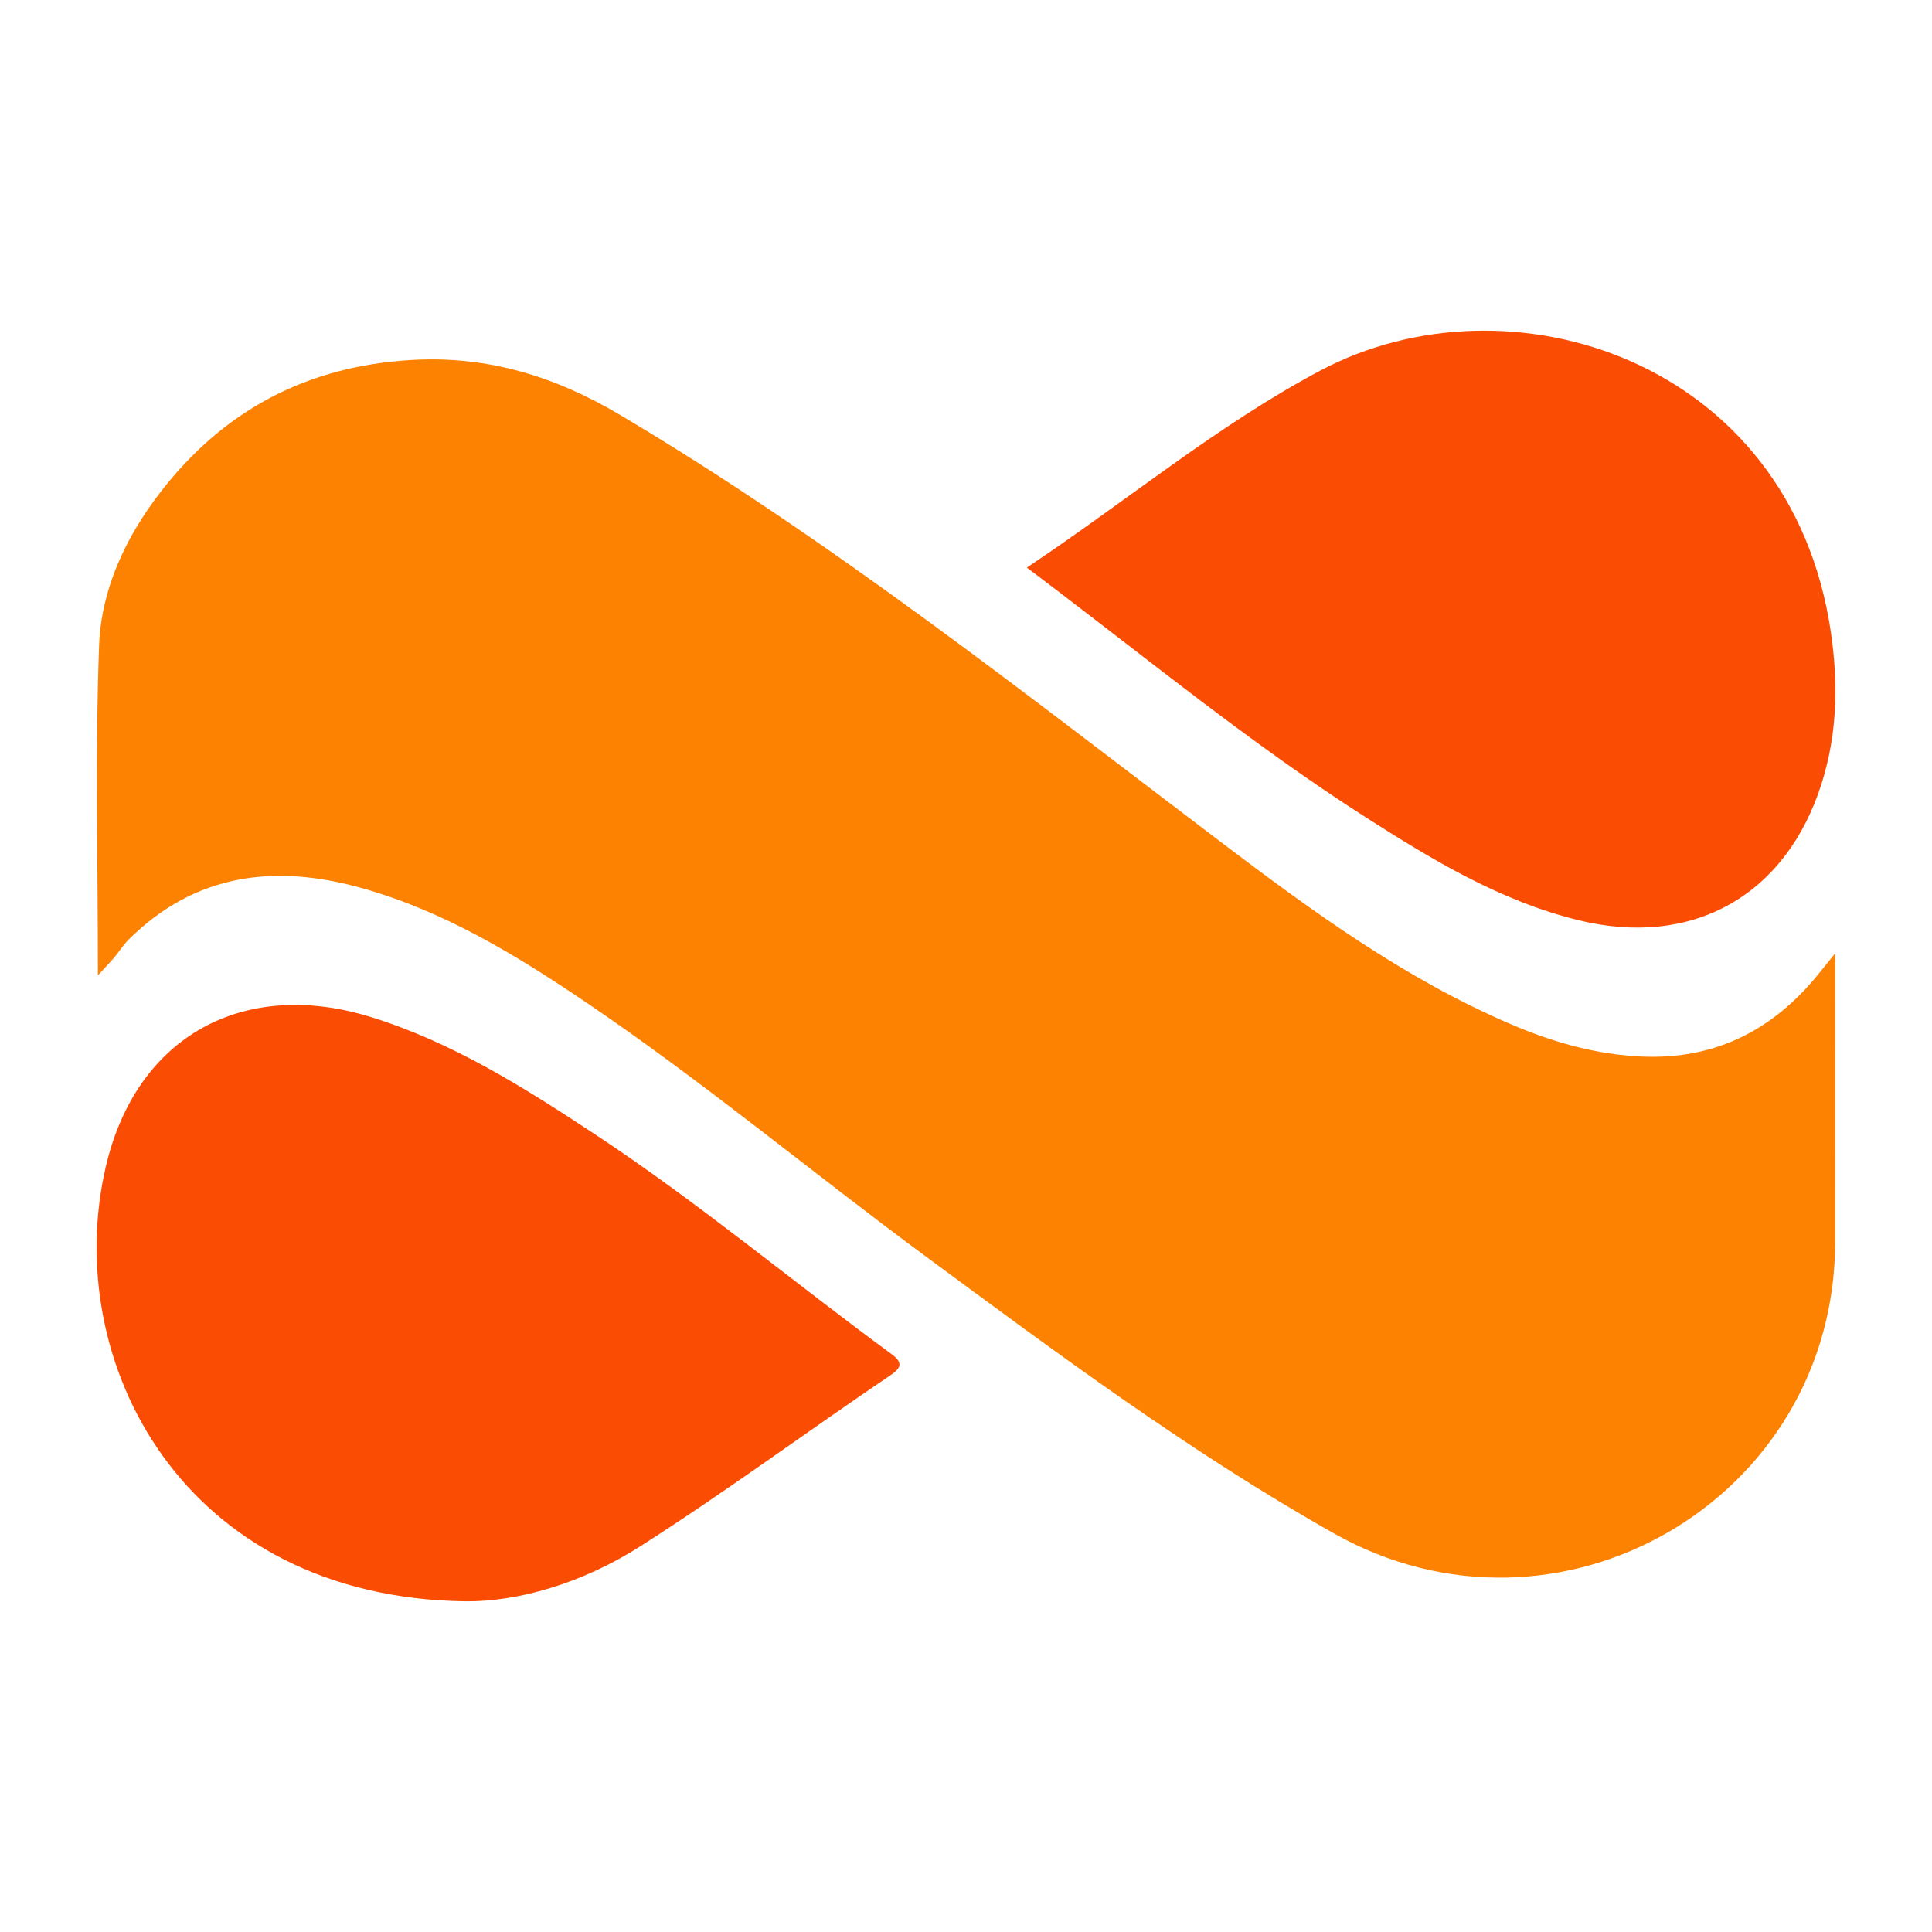 <?xml version="1.0" encoding="utf-8"?>
<!-- Generator: Adobe Illustrator 17.0.0, SVG Export Plug-In . SVG Version: 6.00 Build 0)  -->
<!DOCTYPE svg PUBLIC "-//W3C//DTD SVG 1.1//EN" "http://www.w3.org/Graphics/SVG/1.1/DTD/svg11.dtd">
<svg version="1.1" id="Layer_1" xmlns="http://www.w3.org/2000/svg" xmlns:xlink="http://www.w3.org/1999/xlink" x="0px" y="0px"
	 width="200px" height="200px" viewBox="0 0 200 200" enable-background="new 0 0 200 200" xml:space="preserve">
<rect x="-207.667" width="200" height="200"/>
<rect x="208" fill="#6D40FF" width="200" height="200"/>
<g>
	<path fill="#FE8201" d="M10.136,100.967c0-11.584-0.292-22.873,0.121-34.137c0.214-5.827,2.748-11.214,6.347-15.874
		c6.573-8.511,15.209-13.072,26.058-13.693c7.888-0.452,14.872,1.738,21.547,5.701c22.03,13.081,42.055,28.966,62.416,44.387
		c9.365,7.093,18.866,13.997,29.753,18.664c4.291,1.84,8.726,3.127,13.448,3.354c7.612,0.366,13.611-2.647,18.352-8.452
		c0.484-0.592,0.962-1.19,1.798-2.224c0,1.205,0,1.949,0,2.693c0,9.073,0.014,18.146-0.002,27.219
		c-0.046,26.66-28.636,43.256-51.907,30.12c-14.929-8.427-28.651-18.636-42.41-28.793c-11.728-8.657-22.93-18.019-35.019-26.189
		c-7.261-4.908-14.74-9.456-23.274-11.833c-8.937-2.488-17.185-1.484-24.069,5.378c-0.551,0.549-0.963,1.235-1.47,1.832
		C11.332,99.698,10.802,100.242,10.136,100.967z"/>
	<path fill="#FB4C03" d="M106.298,58.758c10.405-6.944,19.719-14.721,30.357-20.382c19.544-10.399,48.697-1.172,52.869,27.016
		c0.783,5.292,0.682,10.516-0.931,15.655c-3.663,11.671-13.379,17.125-25.238,14.201c-8.084-1.993-15.084-6.239-21.982-10.646
		c-11.896-7.599-22.787-16.575-34.036-25.059C107.084,59.353,106.832,59.161,106.298,58.758z"/>
	<path fill="#FB4C03" d="M48.195,165.768c-29.317-0.384-41.886-24.836-37.261-44.914c3.15-13.676,14.361-19.623,27.446-15.576
		c8.461,2.617,15.839,7.286,23.139,12.095c10.667,7.027,20.463,15.236,30.747,22.784c1.106,0.812,1.17,1.359-0.055,2.186
		c-8.679,5.866-17.103,12.104-25.943,17.737C60.187,163.957,53.543,165.818,48.195,165.768z"/>
</g>
</svg>
